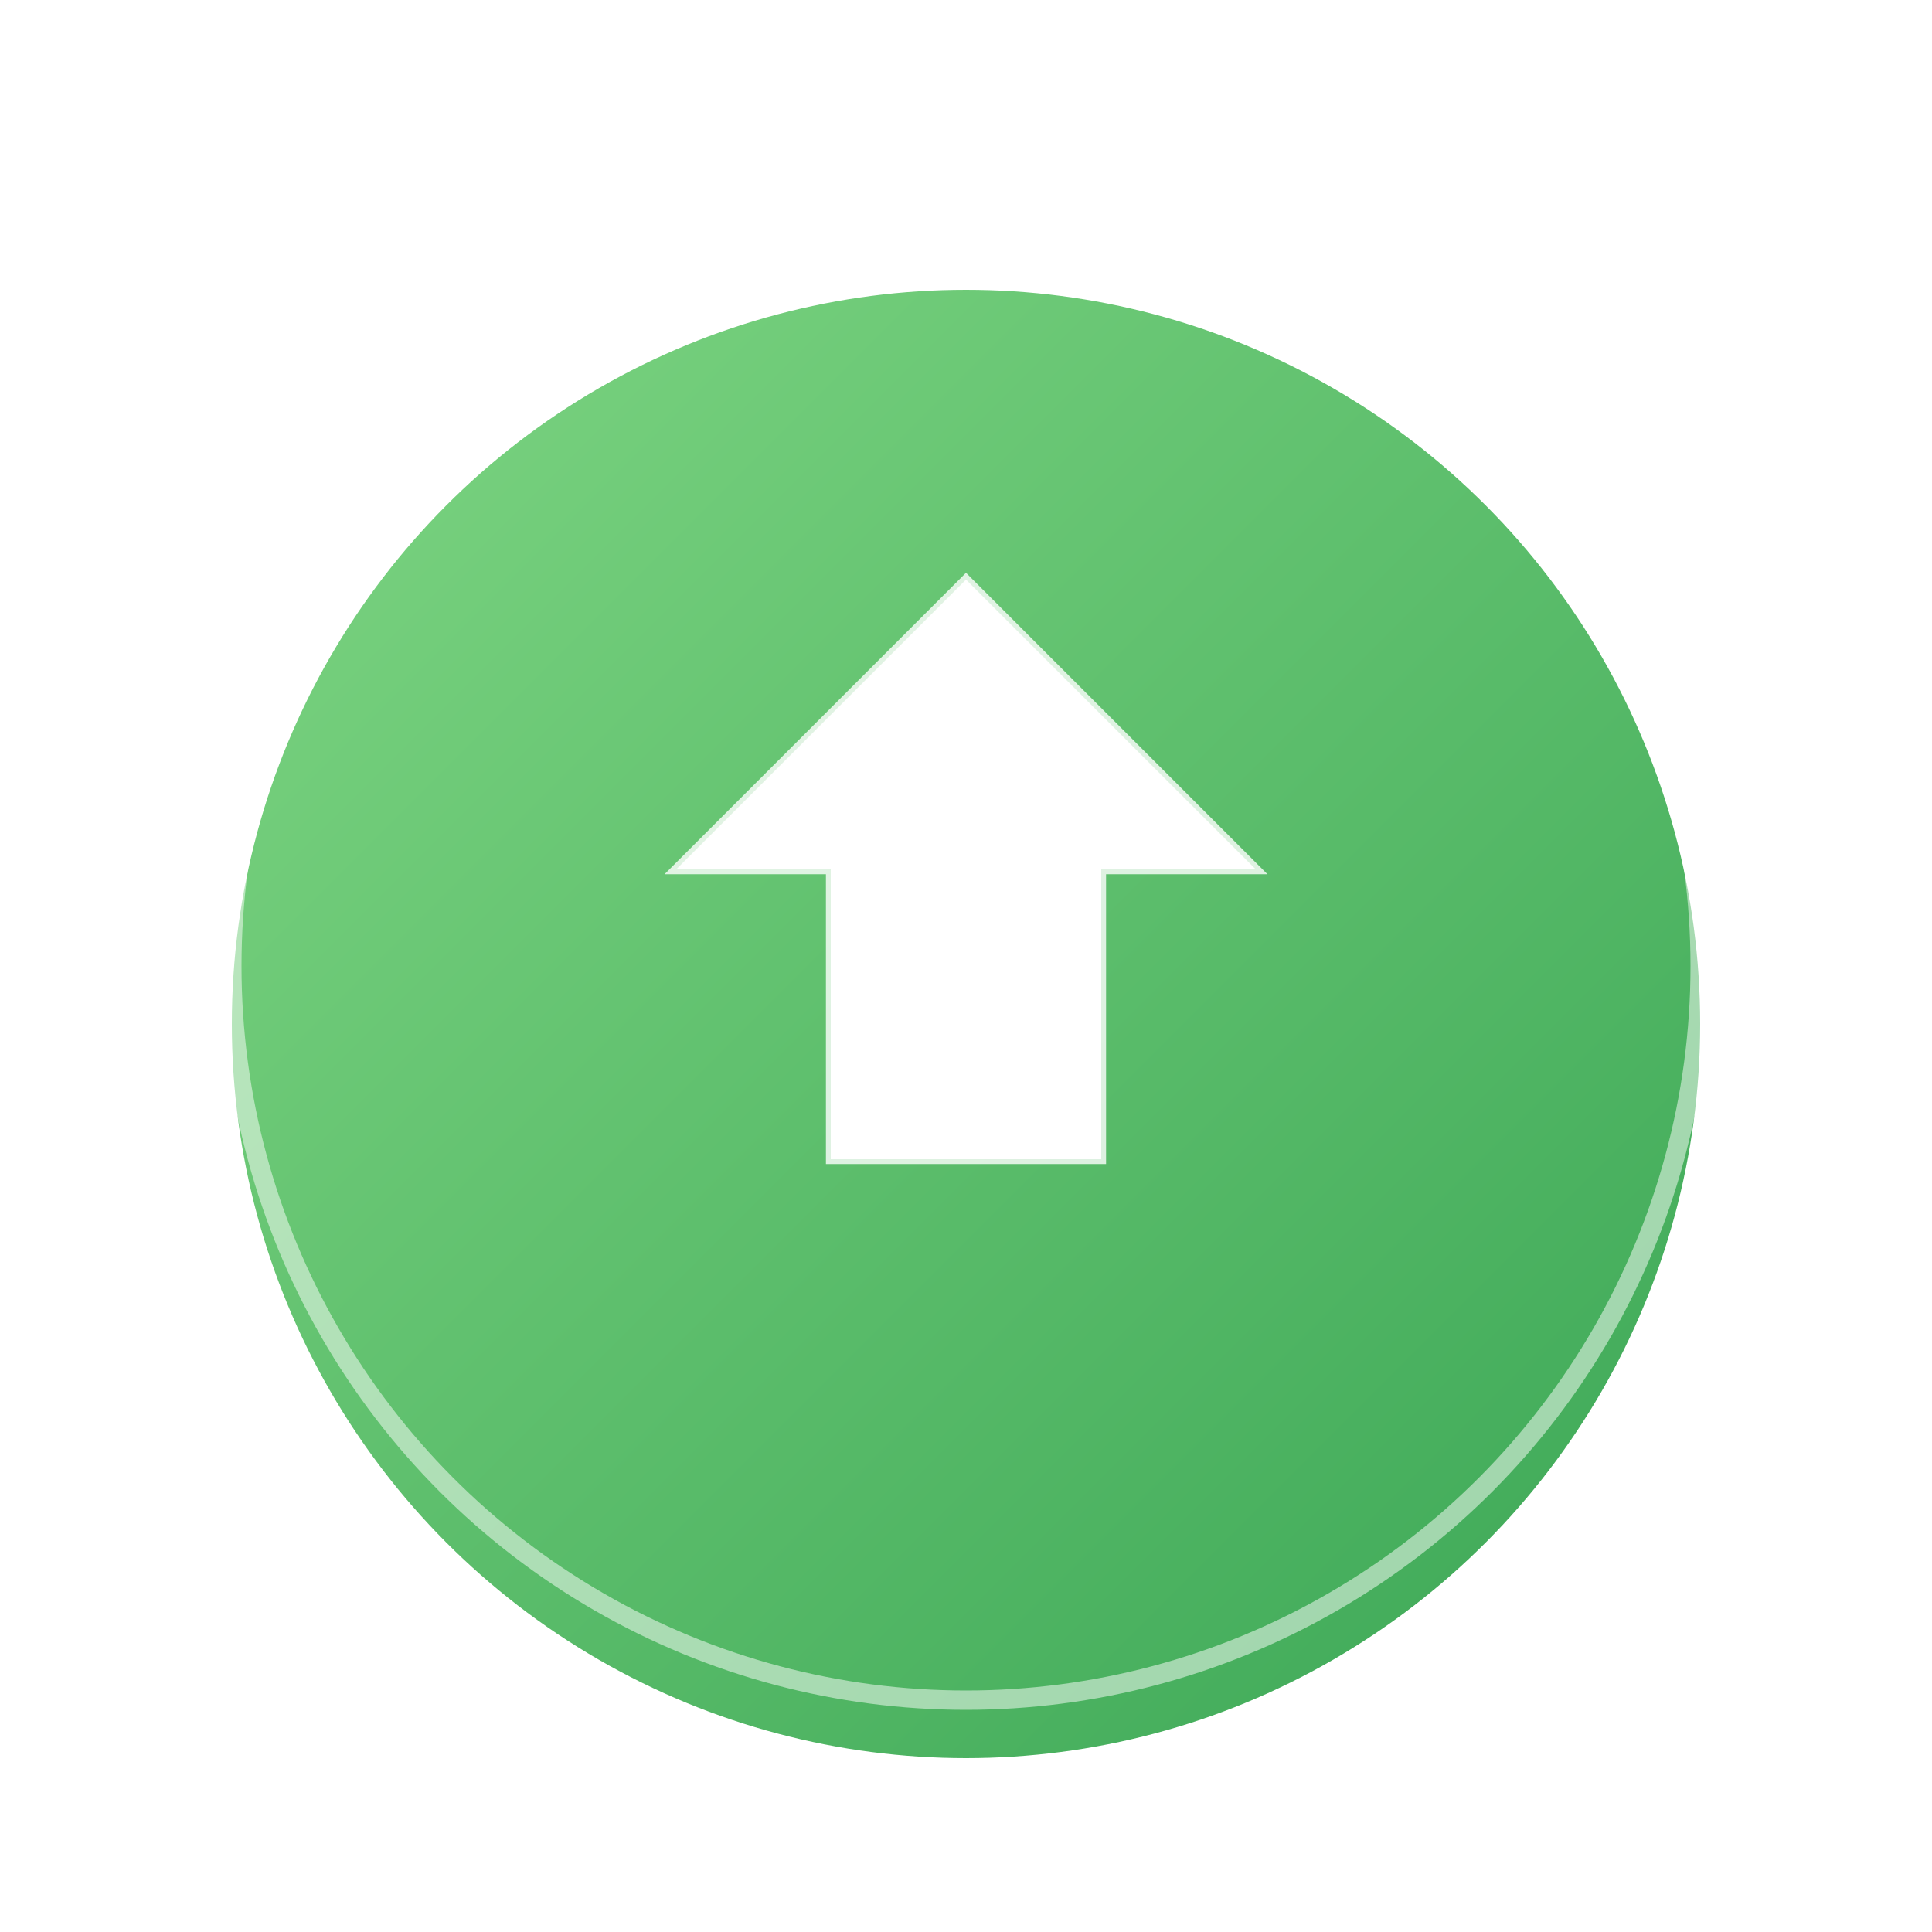 <svg xmlns="http://www.w3.org/2000/svg" viewBox="0 0 100 100">
  <!-- Định nghĩa gradient và hiệu ứng -->
  <defs>
    <!-- Gradient màu xanh lá nhẹ nhàng -->
    <linearGradient id="greenGradient" x1="0%" y1="0%" x2="100%" y2="100%">
      <stop offset="0%" stop-color="#7FD683" />
      <stop offset="100%" stop-color="#3AA655" />
    </linearGradient>
    
    <!-- Hiệu ứng shadow mềm mại hơn -->
    <filter id="softShadow" x="-30%" y="-30%" width="160%" height="160%">
      <feGaussianBlur in="SourceAlpha" stdDeviation="3" />
      <feOffset dx="0" dy="3" result="offsetblur" />
      <feComponentTransfer>
        <feFuncA type="linear" slope="0.5" />
      </feComponentTransfer>
      <feMerge>
        <feMergeNode />
        <feMergeNode in="SourceGraphic" />
      </feMerge>
    </filter>
  </defs>
  
  <!-- Hình tròn nền với màu xanh lá và shadow mềm mại -->
  <circle cx="50" cy="50" r="38" fill="url(#greenGradient)" filter="url(#softShadow)" />
  
  <!-- Viền ngoài mỏng tạo hiệu ứng tinh tế -->
  <circle cx="50" cy="50" r="38" stroke="rgba(255,255,255,0.5)" stroke-width="1" fill="none" />
  
  <!-- Mũi tên đơn giản, mềm mại hơn -->
  <path d="M50 30 L35 45 L43 45 L43 60 L57 60 L57 45 L65 45 Z" 
        fill="white"
        stroke="rgba(255,255,255,0.8)"
        stroke-width="0.5" />
  
  <!-- Hiệu ứng pulse nhẹ nhàng -->
  <circle cx="50" cy="50" r="42" stroke="rgba(255,255,255,0.6)" stroke-width="1" fill="none" opacity="0.6">
    <animate attributeName="opacity" values="0.6;0.2;0.6" dur="3s" repeatCount="indefinite" />
    <animate attributeName="r" values="38;42;38" dur="3s" repeatCount="indefinite" />
  </circle>
</svg>